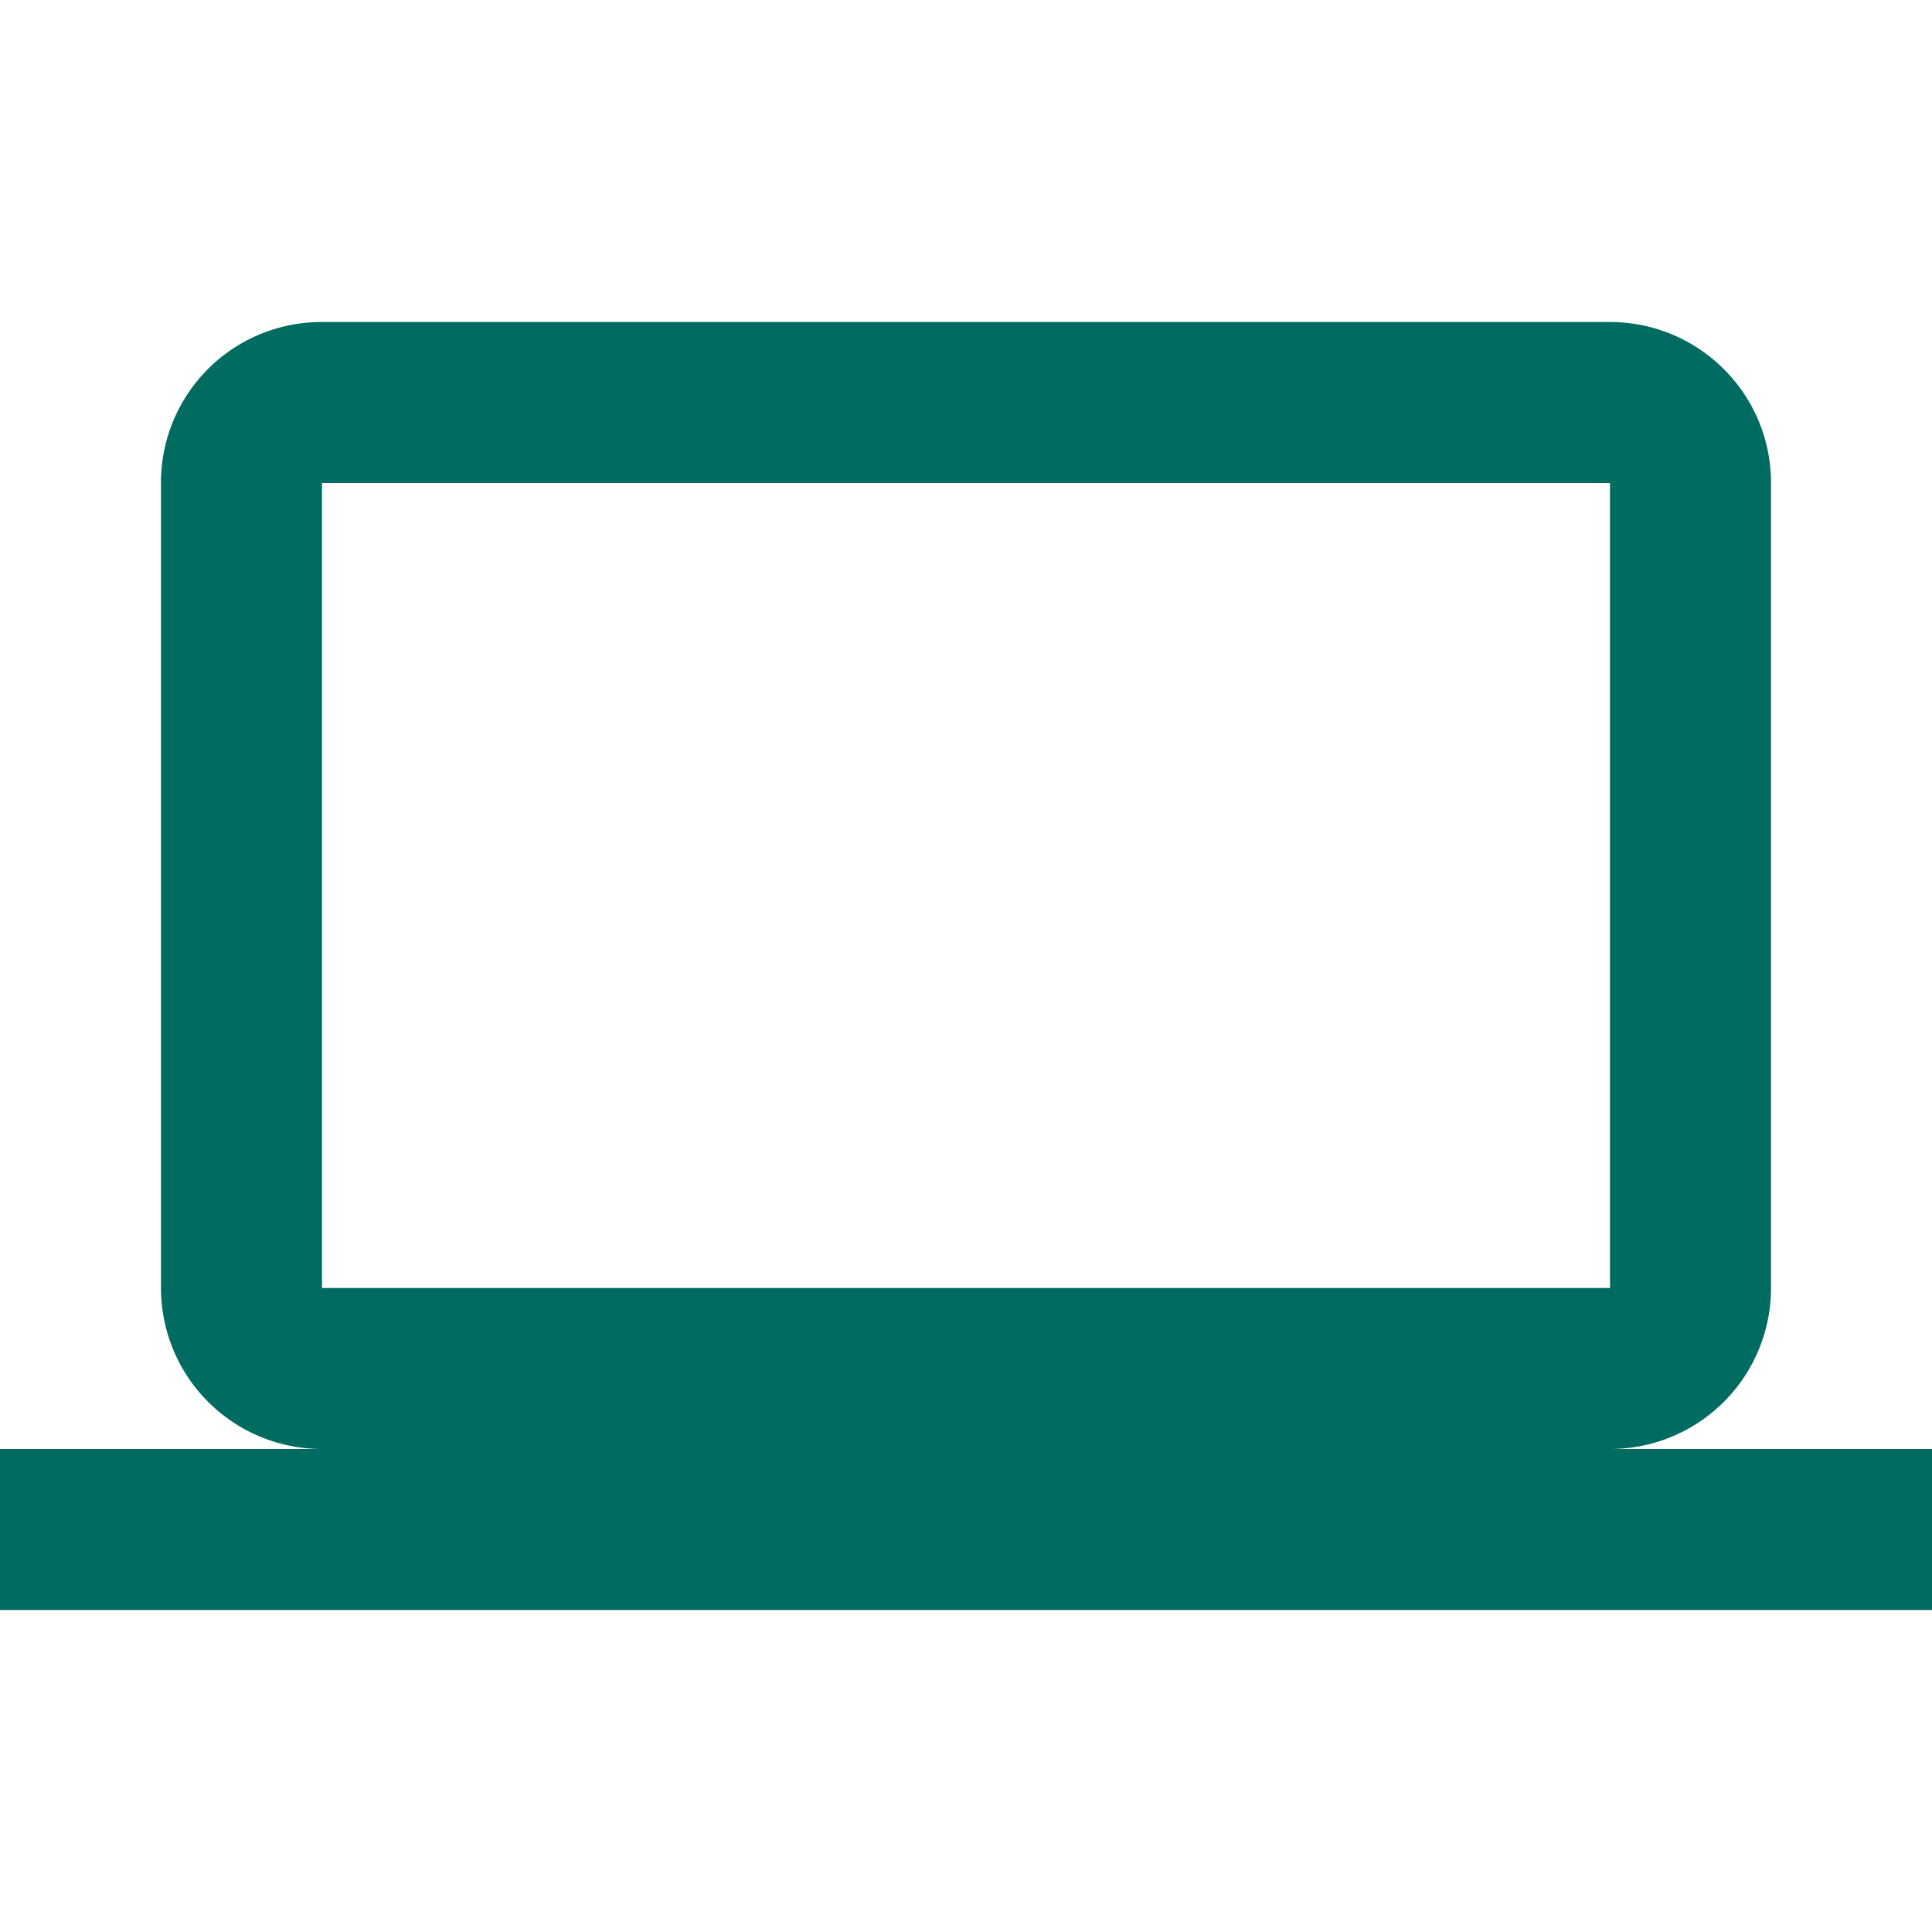 <svg width="40" height="40" viewBox="0 0 40 40" xmlns="http://www.w3.org/2000/svg">
    <path d="M6.667 10h26.666v16.667H6.667M33.333 30a3.333 3.333 0 0 0 3.334-3.333V10c0-1.85-1.5-3.333-3.334-3.333H6.667A3.322 3.322 0 0 0 3.333 10v16.667A3.333 3.333 0 0 0 6.667 30H0v3.333h40V30h-6.667z" fill="#006B61" fill-rule="evenodd"/>
</svg>
